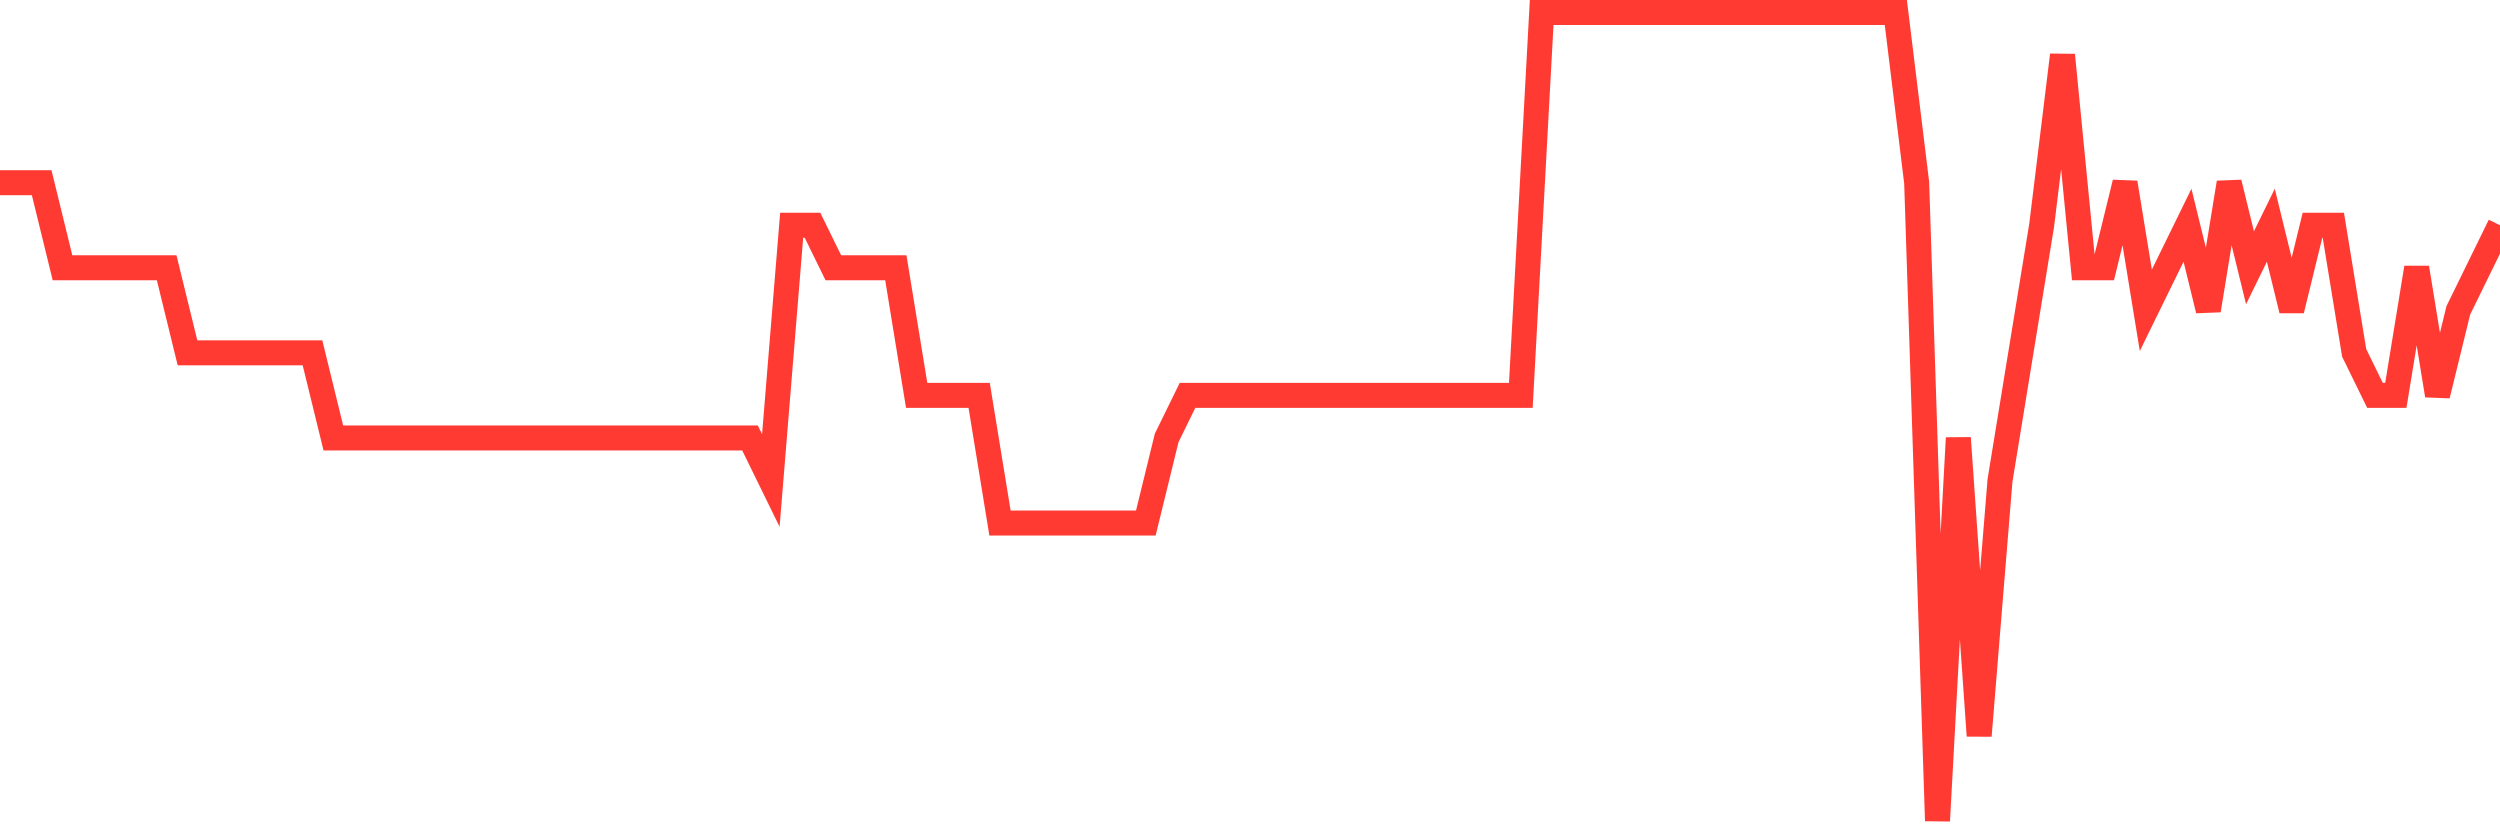 <svg
  xmlns="http://www.w3.org/2000/svg"
  xmlns:xlink="http://www.w3.org/1999/xlink"
  width="120"
  height="40"
  viewBox="0 0 120 40"
  preserveAspectRatio="none"
>
  <polyline
    points="0,8.768 1,8.768 2,8.768 3,12.853 4,12.853 5,12.853 6,12.853 7,12.853 8,12.853 9,16.937 10,16.937 11,16.937 12,16.937 13,16.937 14,16.937 15,16.937 16,21.021 17,21.021 18,21.021 19,21.021 20,21.021 21,21.021 22,21.021 23,21.021 24,21.021 25,21.021 26,21.021 27,21.021 28,21.021 29,21.021 30,21.021 31,21.021 32,21.021 33,21.021 34,21.021 35,21.021 36,21.021 37,23.063 38,10.811 39,10.811 40,12.853 41,12.853 42,12.853 43,12.853 44,18.979 45,18.979 46,18.979 47,18.979 48,25.105 49,25.105 50,25.105 51,25.105 52,25.105 53,25.105 54,25.105 55,25.105 56,21.021 57,18.979 58,18.979 59,18.979 60,18.979 61,18.979 62,18.979 63,18.979 64,18.979 65,18.979 66,18.979 67,18.979 68,18.979 69,18.979 70,18.979 71,18.979 72,18.979 73,18.979 74,0.6 75,0.6 76,0.6 77,0.6 78,0.6 79,0.6 80,0.6 81,0.6 82,0.6 83,0.6 84,0.6 85,0.6 86,0.6 87,0.6 88,0.6 89,0.6 90,0.6 91,0.6 92,8.768 93,39.4 94,21.021 95,35.316 96,23.063 97,16.937 98,10.811 99,2.642 100,12.853 101,12.853 102,8.768 103,14.895 104,12.853 105,10.811 106,14.895 107,8.768 108,12.853 109,10.811 110,14.895 111,10.811 112,10.811 113,16.937 114,18.979 115,18.979 116,12.853 117,18.979 118,14.895 119,12.853 120,10.811"
    fill="none"
    stroke="#ff3a33"
    stroke-width="1.2"
  >
  </polyline>
</svg>